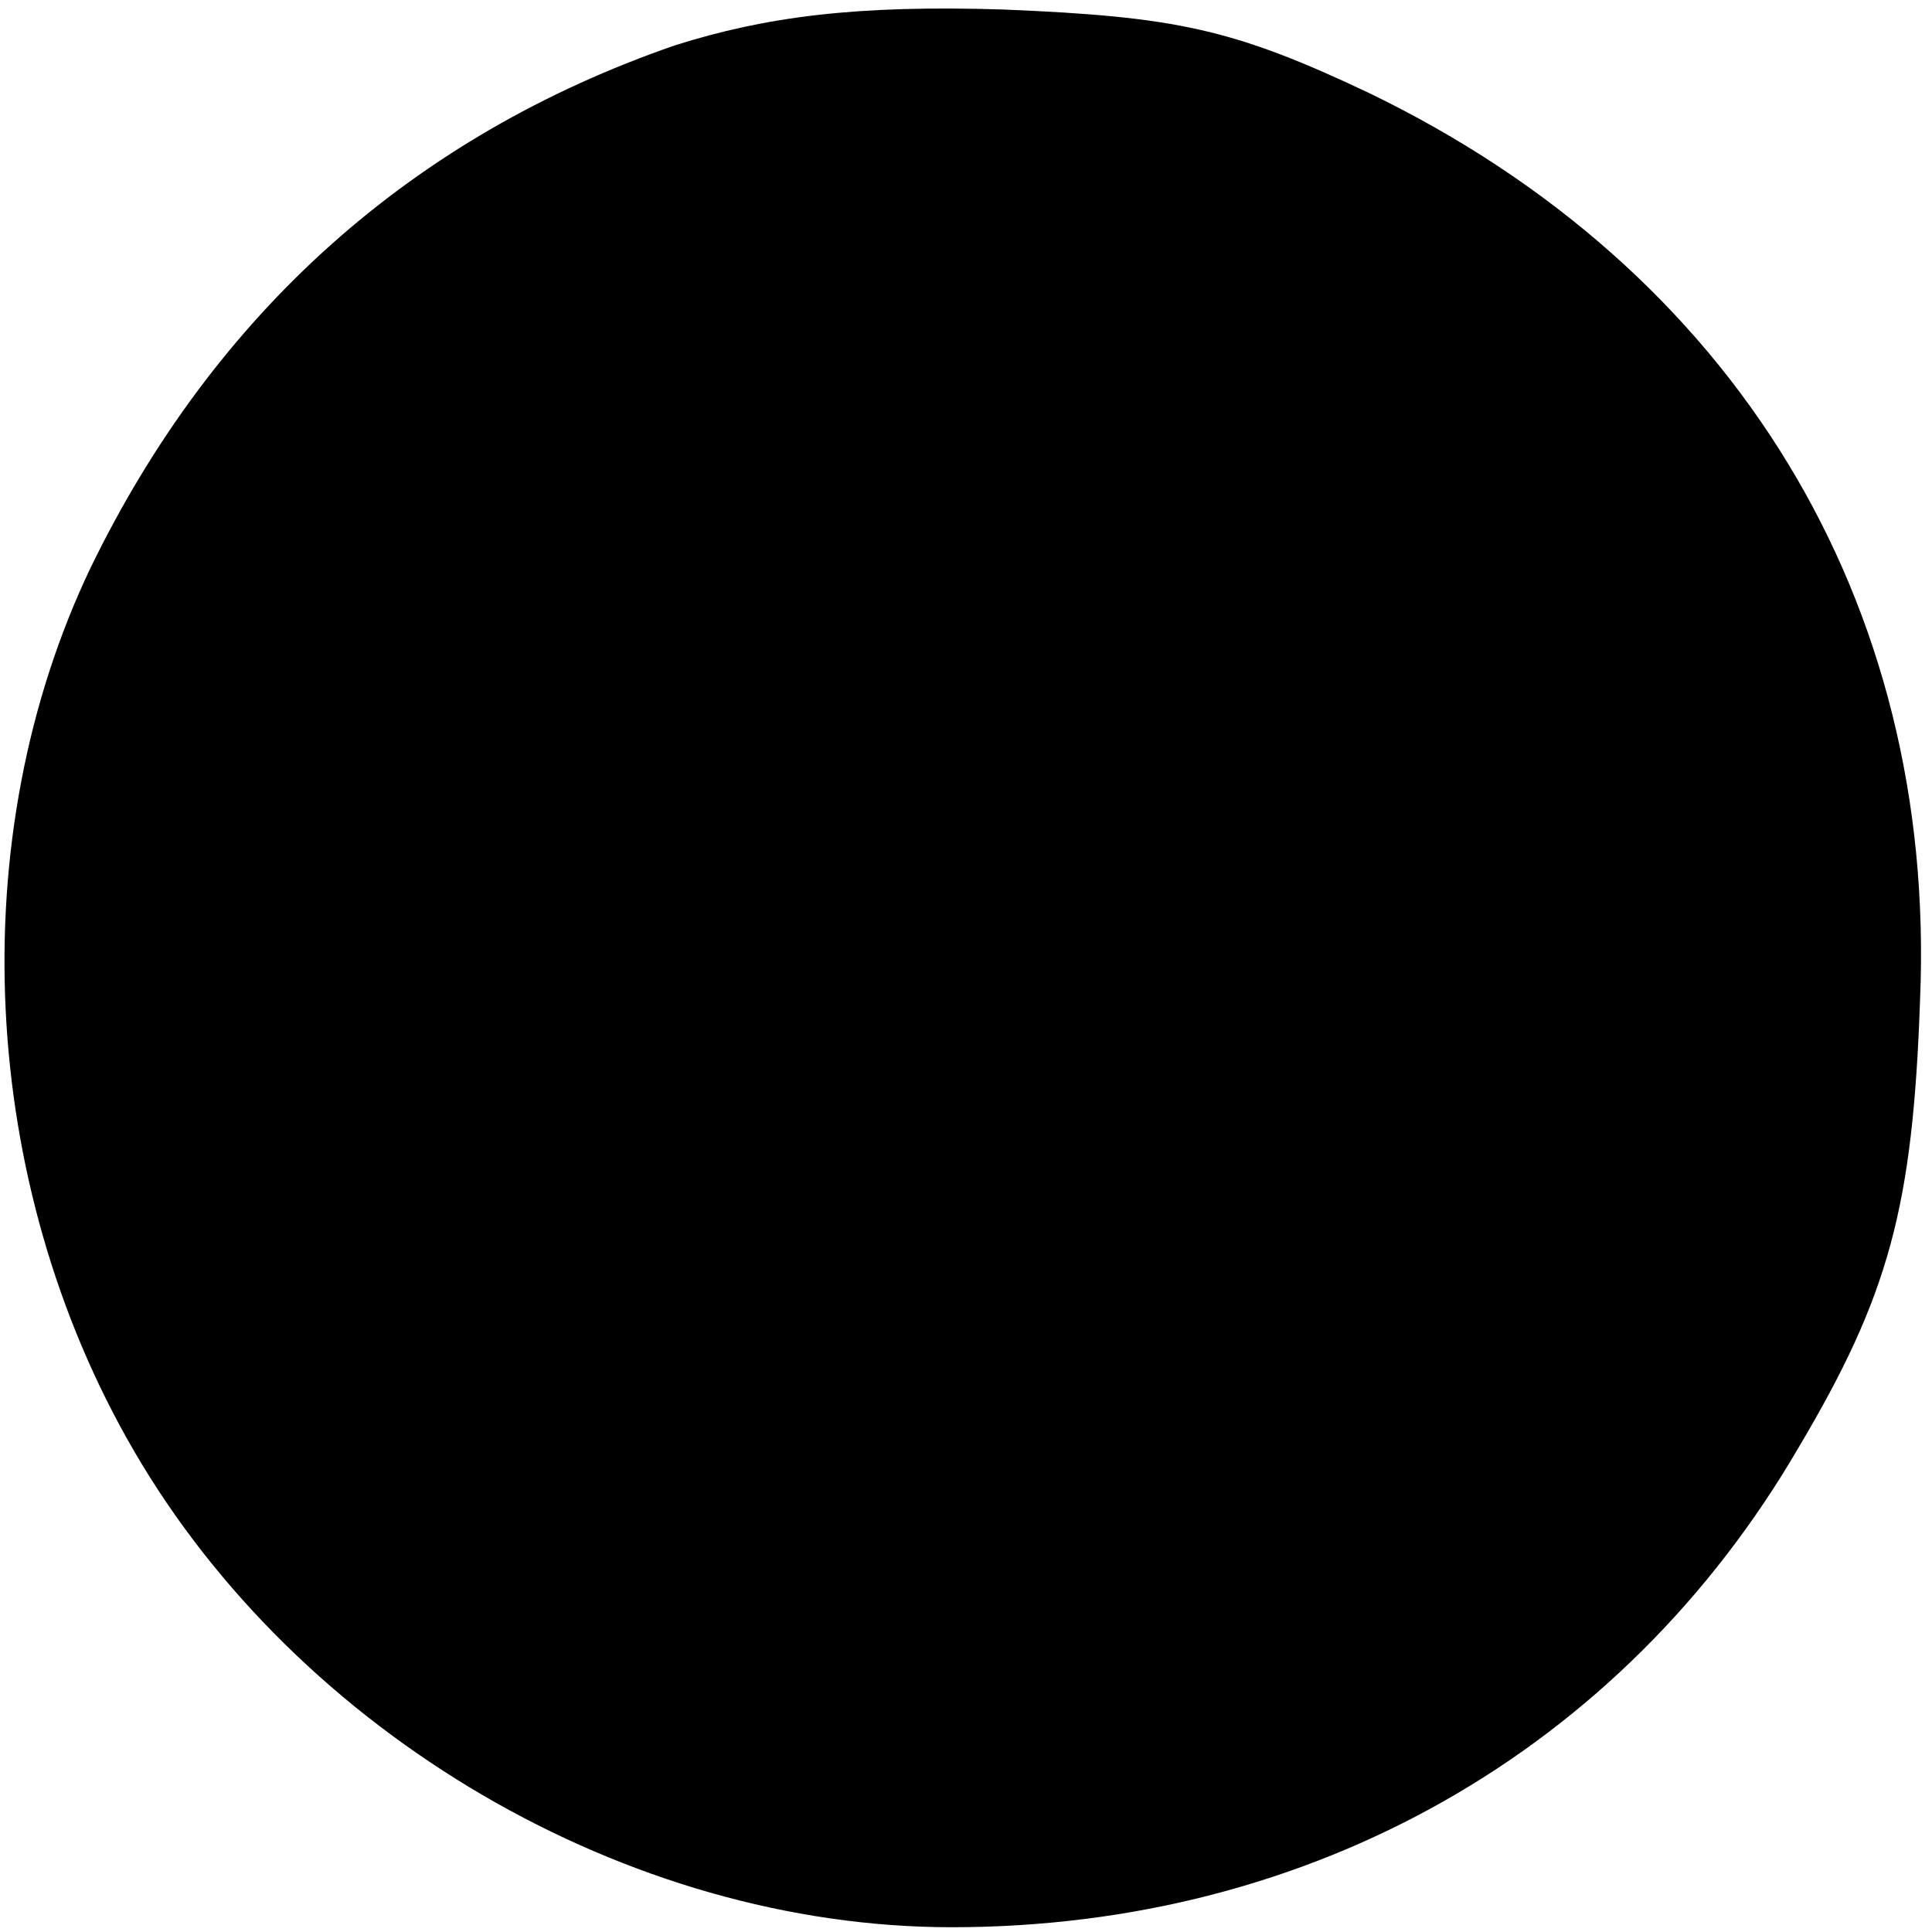 <?xml version="1.0" standalone="no"?>
<!DOCTYPE svg PUBLIC "-//W3C//DTD SVG 20010904//EN"
 "http://www.w3.org/TR/2001/REC-SVG-20010904/DTD/svg10.dtd">
<svg version="1.0" xmlns="http://www.w3.org/2000/svg"
 width="81pt" height="81pt" viewBox="0 0 81 81"
 preserveAspectRatio="xMidYMid meet">
<g transform="translate(0,81) scale(0.1,-0.1)"
fill="#000000" stroke="none">
<path d="M283 791 c-110 -38 -193 -112 -245 -219 -54 -113 -47 -258 18 -370
69 -119 207 -200 343 -200 151 0 281 74 355 201 38 64 48 101 51 188 7 167
-78 306 -231 380 -57 27 -81 32 -153 35 -62 2 -100 -3 -138 -15z"/>
</g>
</svg>
